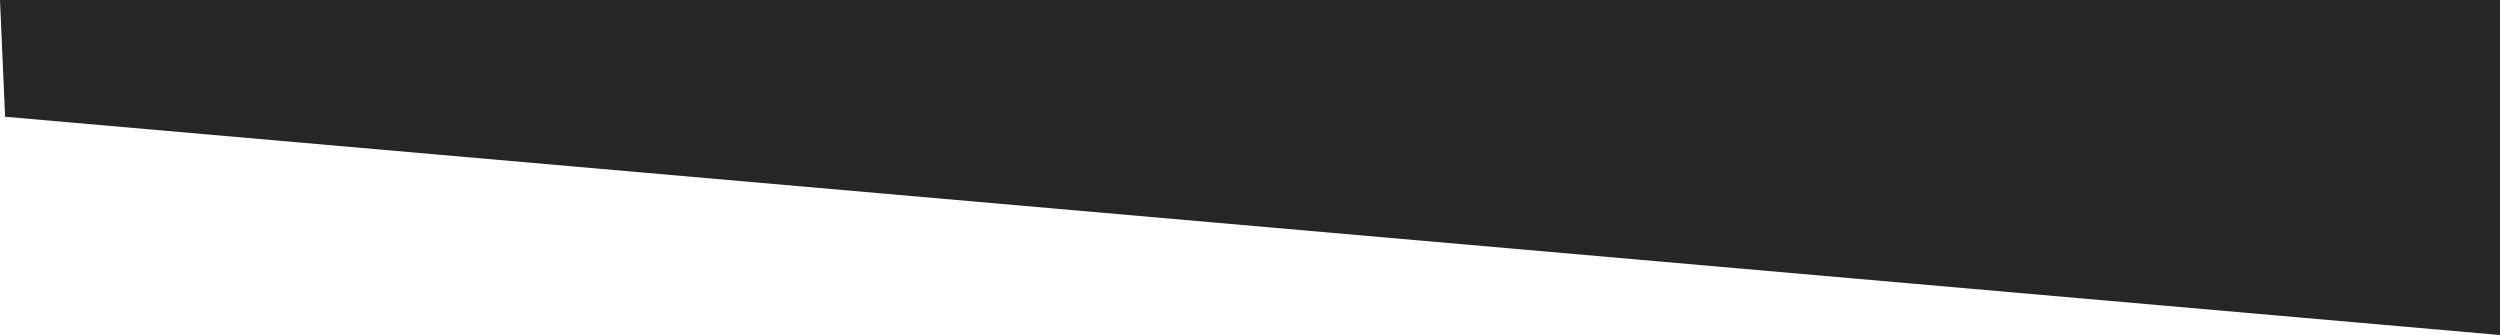 <?xml version="1.0" encoding="UTF-8"?> <svg xmlns="http://www.w3.org/2000/svg" width="1970" height="264" viewBox="0 0 1970 264"> <defs> <style> .cls-1 { fill: #272626; fill-rule: evenodd; } </style> </defs> <path id="Прямоугольник_15_копия" data-name="Прямоугольник 15 копия" class="cls-1" d="M6345,9507l1966,172V9415H6341Z" transform="translate(-6341 -9415)"></path> </svg> 